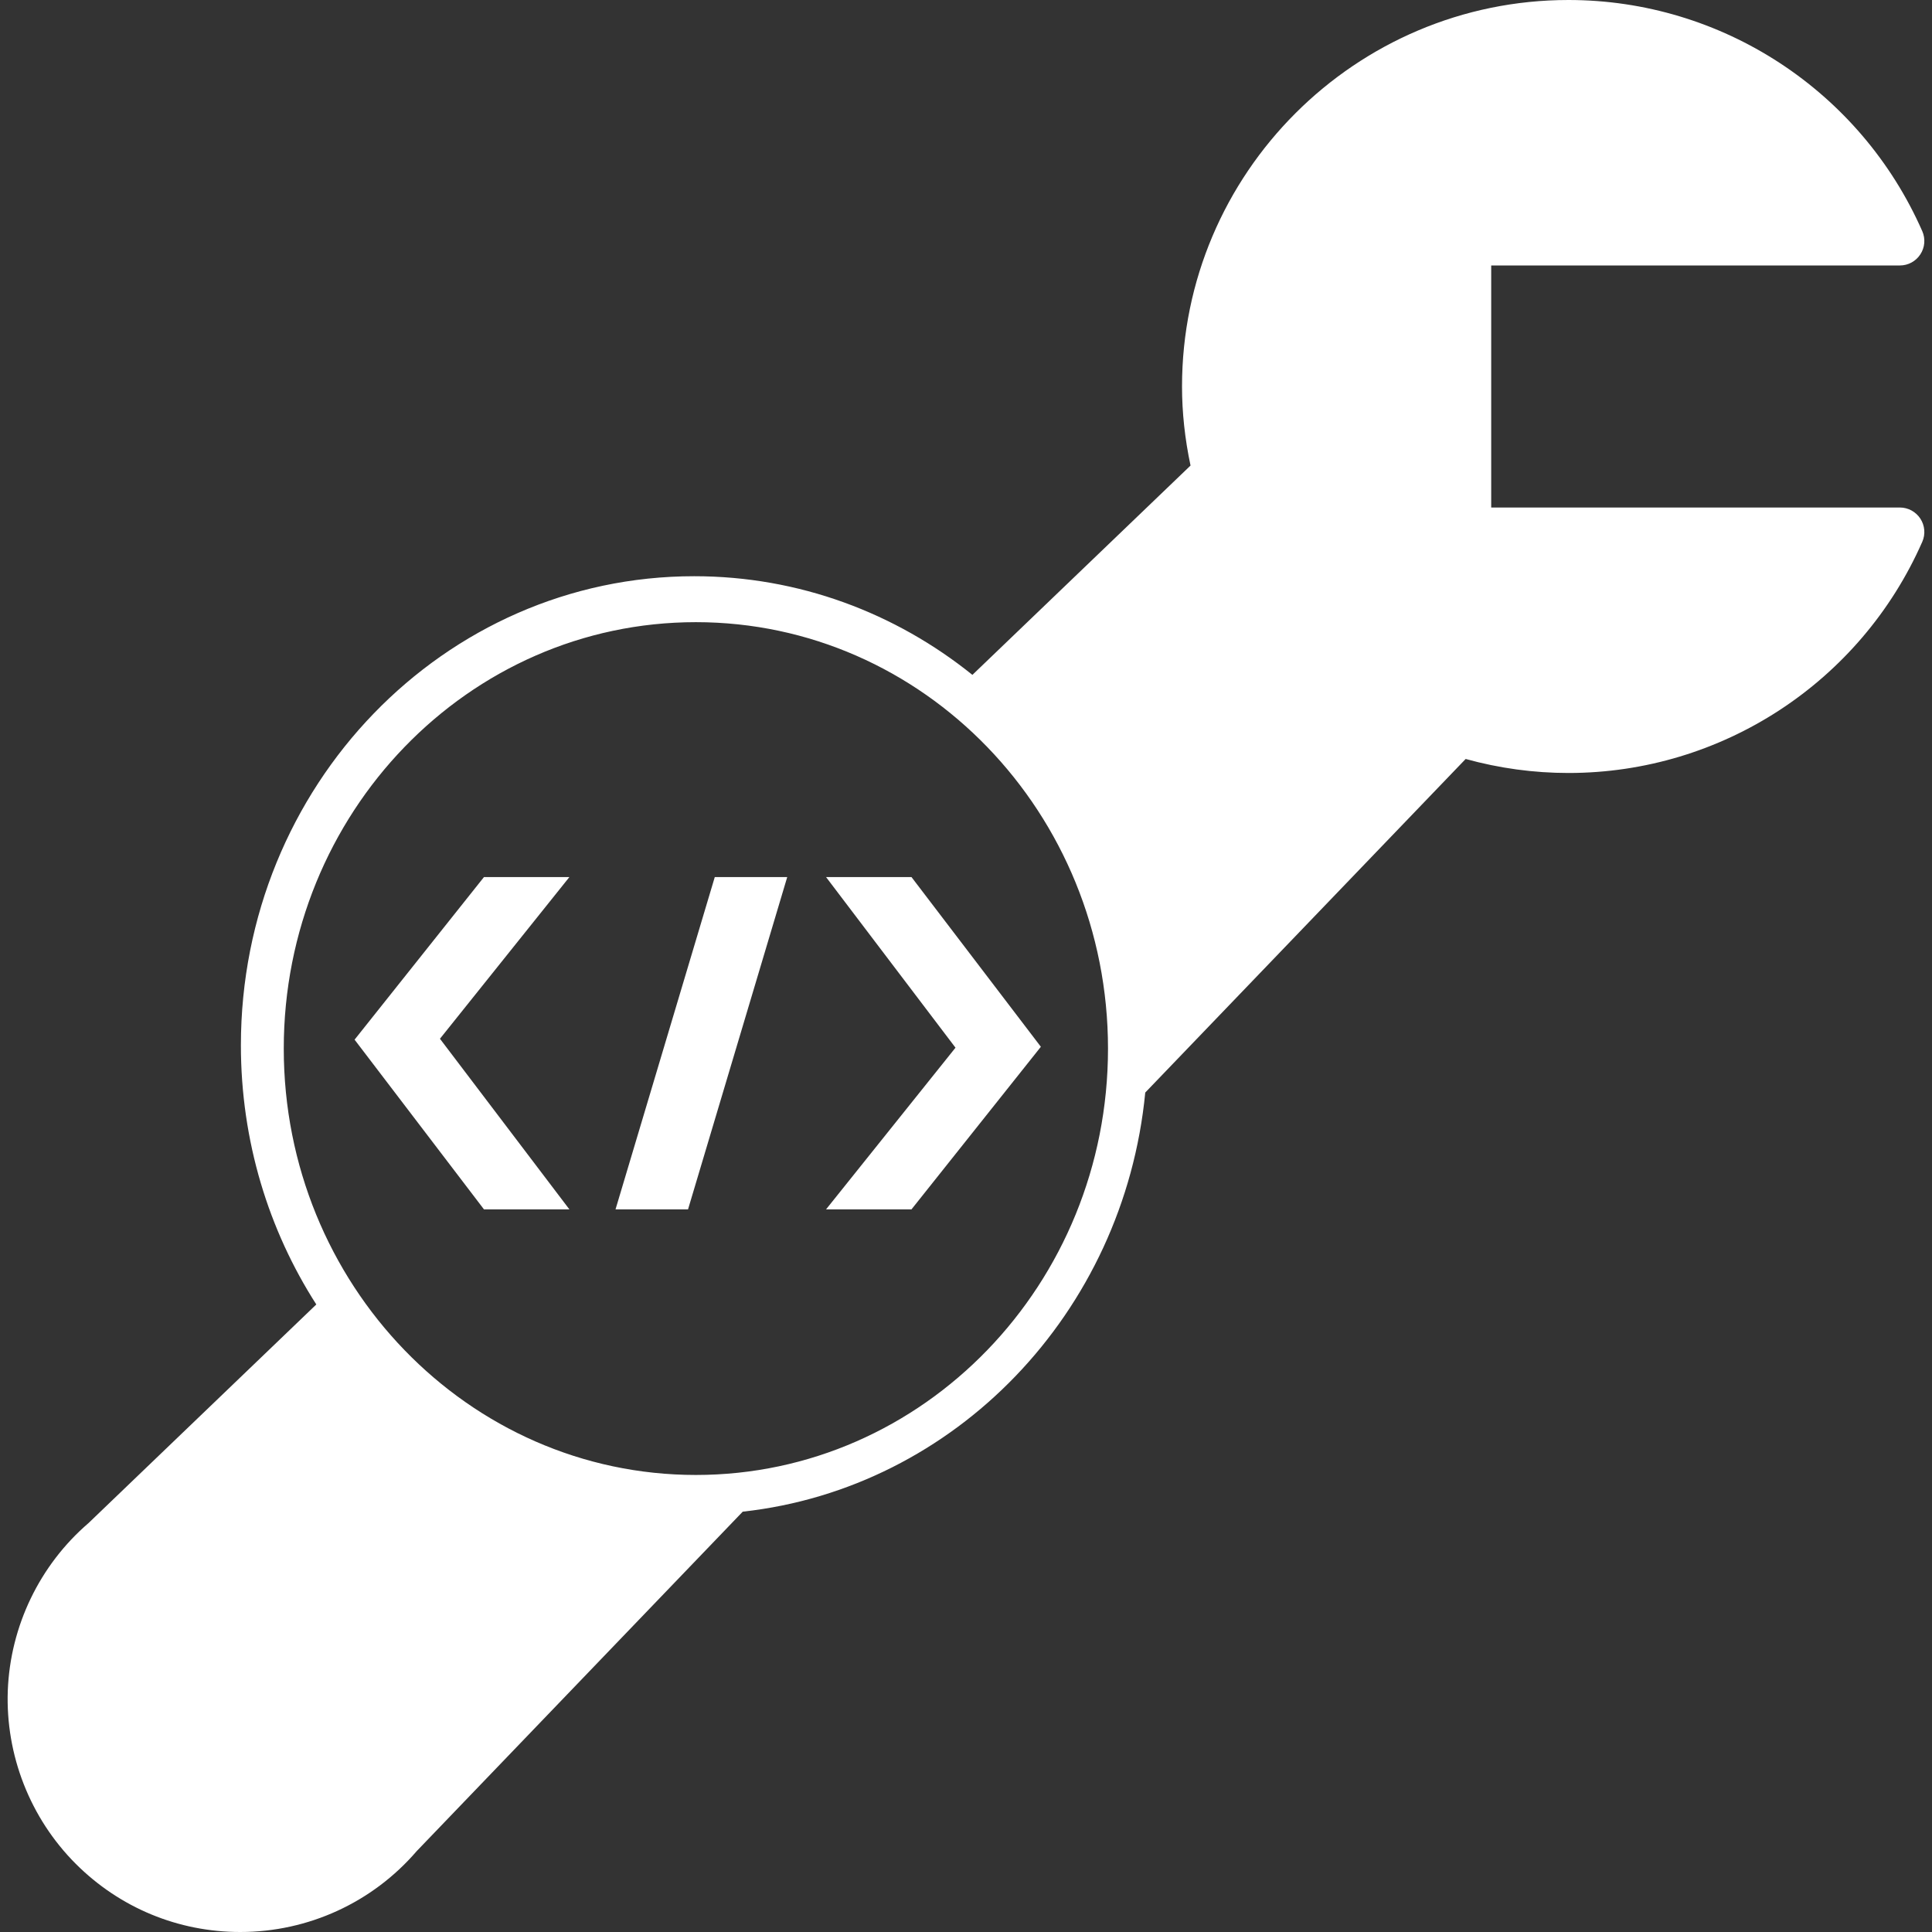 <svg width="32" height="32" viewBox="0 0 32 32" fill="none" xmlns="http://www.w3.org/2000/svg">
<rect x="0" y="0" width="32" height="32" fill="#333333" stroke="none"/>
<path d="M5.239 21.606C4.45 20.376 3.99 18.9 3.99 17.313C3.99 13.022 7.351 9.544 11.498 9.544C13.235 9.544 14.834 10.154 16.106 11.178L19.719 7.711C19.625 7.269 19.578 6.83 19.578 6.402C19.578 2.872 22.45 0 25.979 0C28.516 0 30.816 1.503 31.839 3.829C31.894 3.954 31.882 4.099 31.807 4.213C31.732 4.328 31.605 4.397 31.468 4.397H24.699V8.406H31.468C31.605 8.406 31.732 8.476 31.807 8.59C31.882 8.705 31.894 8.849 31.839 8.974C30.816 11.3 28.516 12.803 25.979 12.803C25.404 12.803 24.833 12.725 24.276 12.571L18.969 18.096C18.616 21.745 15.822 24.65 12.302 25.038L6.902 30.66C6.169 31.512 5.104 32 3.98 32C2.951 32 1.984 31.599 1.256 30.872C0.5 30.116 0.09 29.07 0.129 28.002C0.17 26.934 0.657 25.922 1.467 25.226L5.239 21.606ZM11.526 24.43C15.296 24.43 18.352 21.268 18.352 17.368C18.352 13.467 15.296 10.305 11.526 10.305C7.756 10.305 4.7 13.467 4.7 17.368C4.7 21.268 7.756 24.43 11.526 24.43ZM9.431 14.527L7.287 17.205L9.431 20.031H8.016L5.873 17.22L8.016 14.527H9.431ZM13.039 14.527L11.396 20.031H10.195L11.839 14.527H13.039ZM13.682 20.031L15.826 17.353L13.682 14.527H15.097L17.24 17.338L15.097 20.031H13.682Z" fill="white"/>
</svg>
